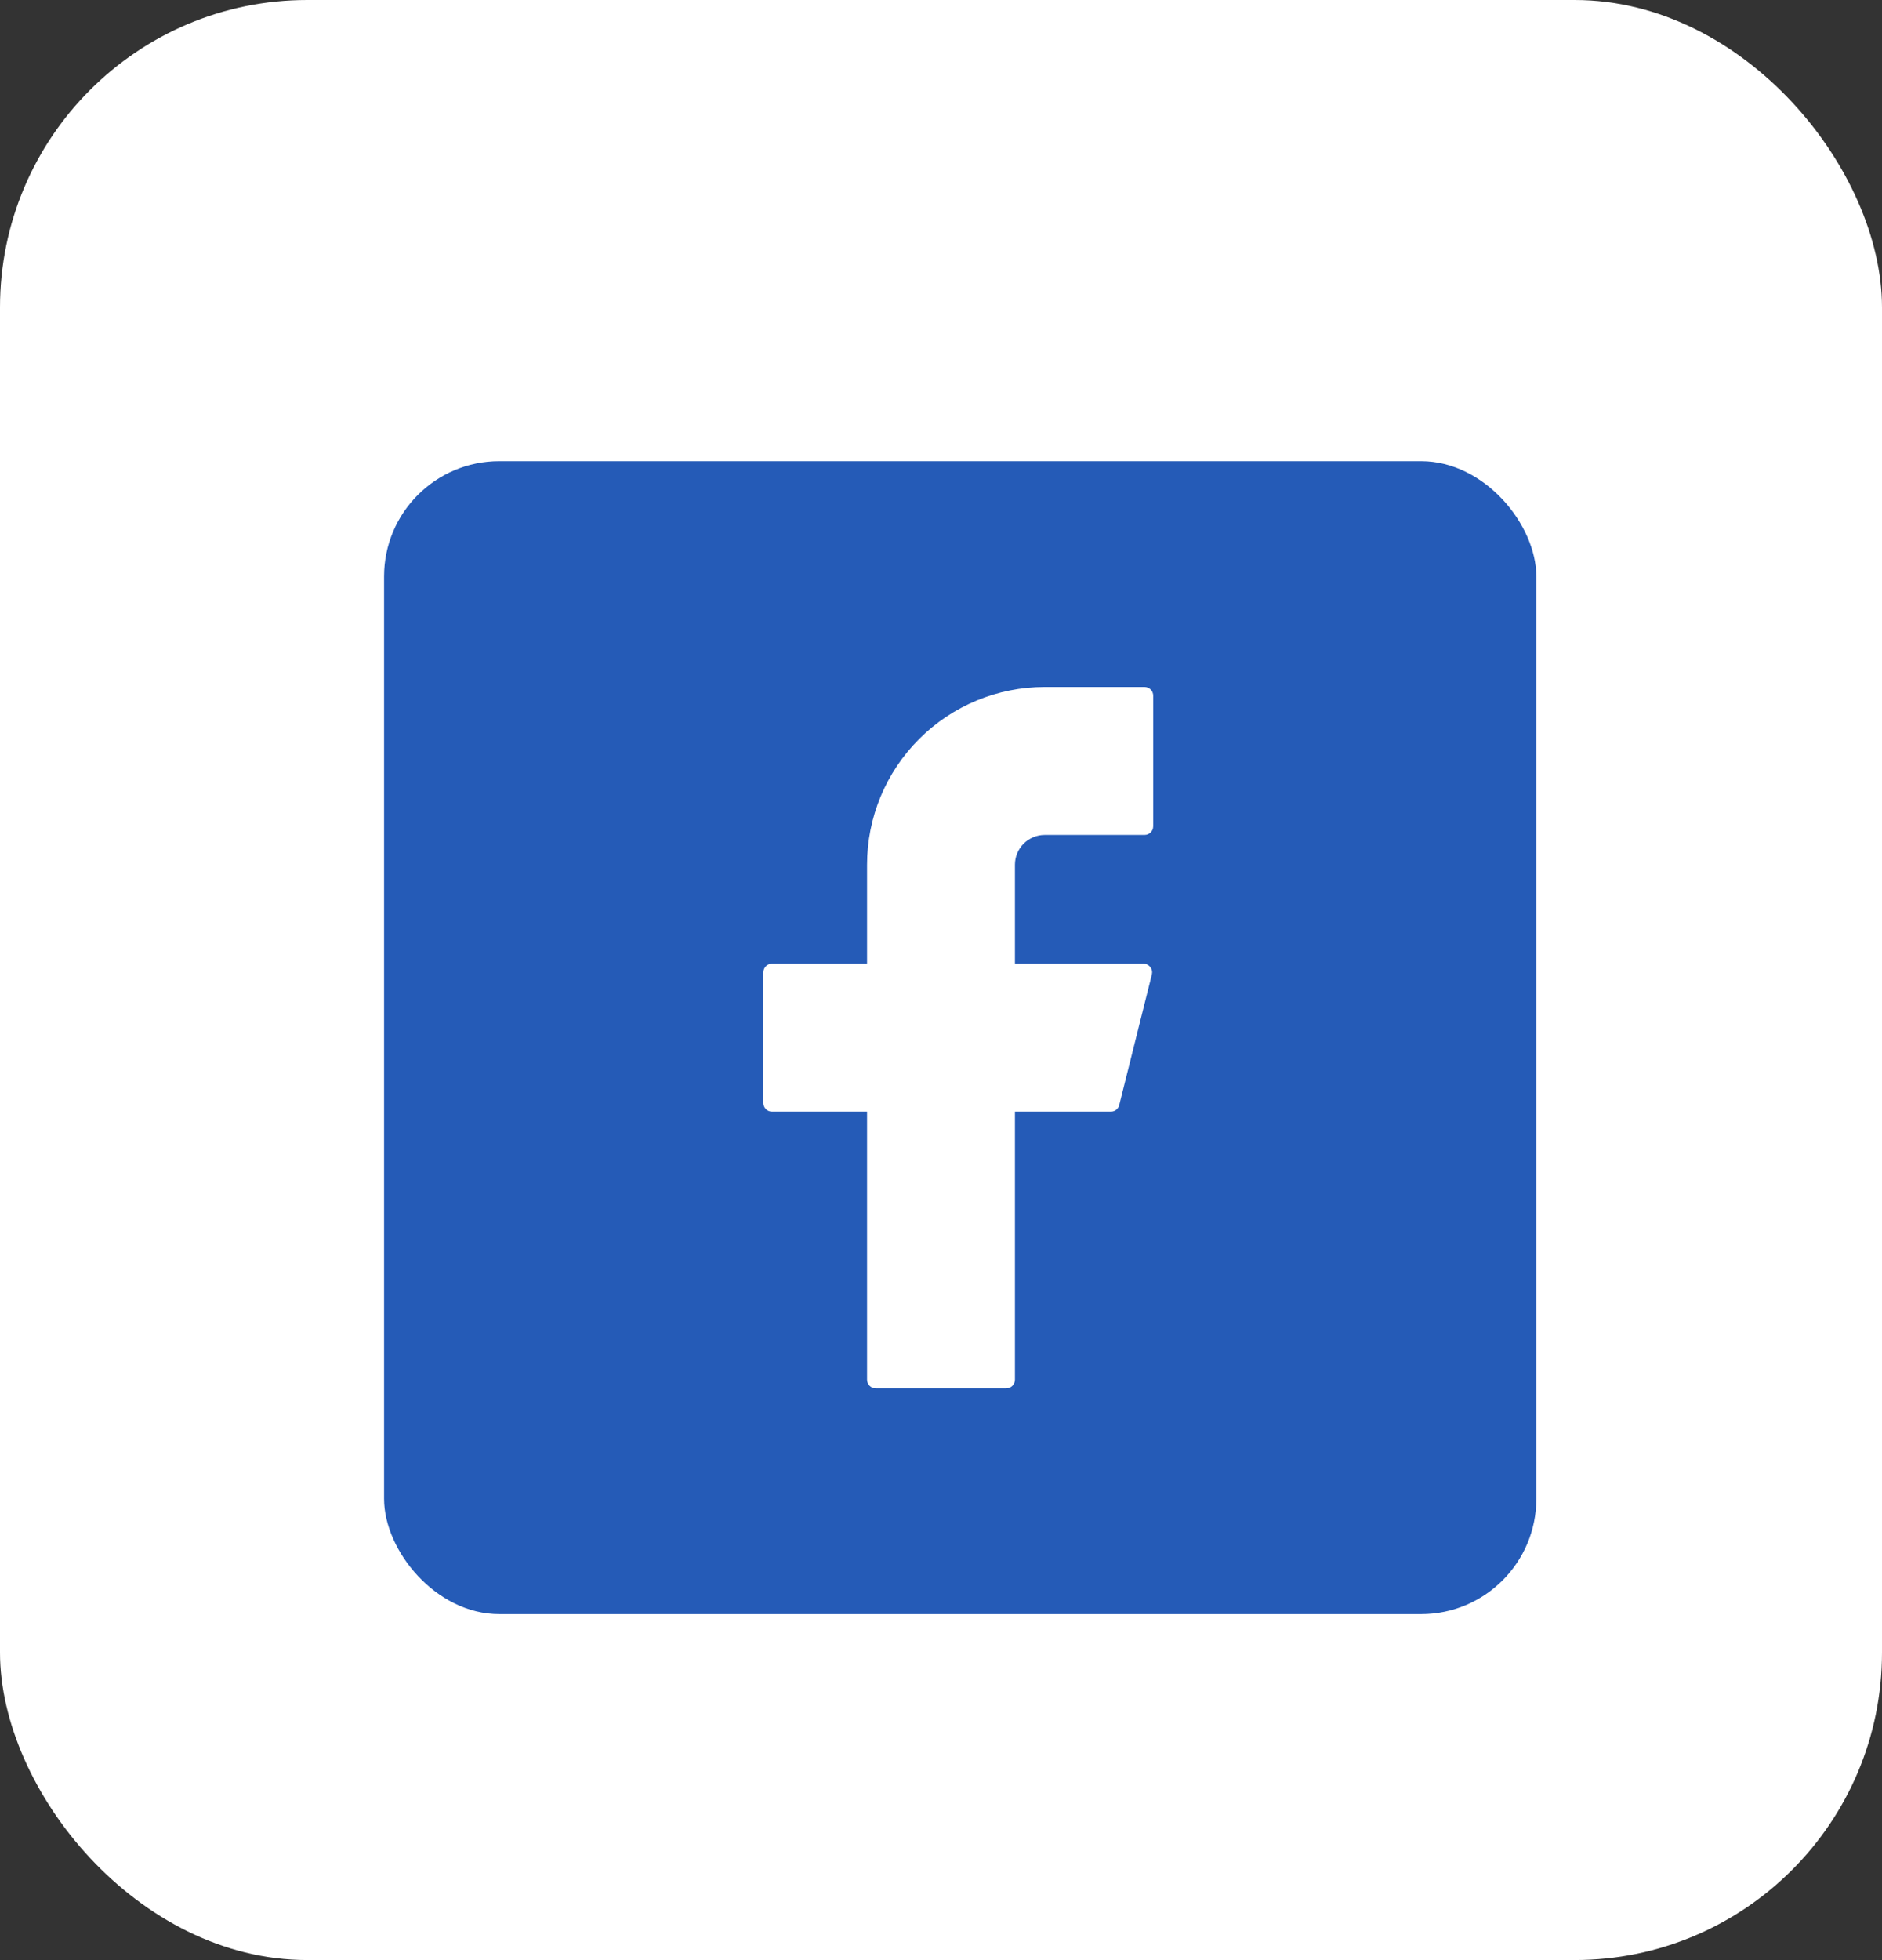 <svg width="49" height="51" viewBox="0 0 49 51" fill="none" xmlns="http://www.w3.org/2000/svg">
<rect x="0" y="0" width="49" height="51" fill="#333333" stroke="none"/>
<rect width="49" height="51" rx="8" fill="white"/>
<rect x="10" y="12" width="30" height="30" rx="3" fill="#255BB7"/>
<path d="M27.2 17.875C25.973 17.875 24.797 18.362 23.93 19.23C23.062 20.097 22.575 21.273 22.575 22.5V25.075H20.1C19.976 25.075 19.875 25.175 19.875 25.3V28.7C19.875 28.824 19.975 28.925 20.1 28.925H22.575V35.9C22.575 36.024 22.675 36.125 22.8 36.125H26.2C26.324 36.125 26.425 36.025 26.425 35.9V28.925H28.922C29.025 28.925 29.115 28.855 29.14 28.755L29.99 25.355C29.998 25.322 29.999 25.287 29.992 25.254C29.985 25.22 29.97 25.189 29.949 25.162C29.928 25.135 29.901 25.113 29.871 25.098C29.84 25.083 29.806 25.075 29.772 25.075H26.425V22.5C26.425 22.398 26.445 22.297 26.484 22.203C26.523 22.109 26.58 22.024 26.652 21.952C26.724 21.88 26.809 21.823 26.903 21.784C26.997 21.745 27.098 21.725 27.2 21.725H29.8C29.924 21.725 30.025 21.625 30.025 21.5V18.1C30.025 17.976 29.925 17.875 29.8 17.875H27.2Z" fill="white"/>
</svg>
